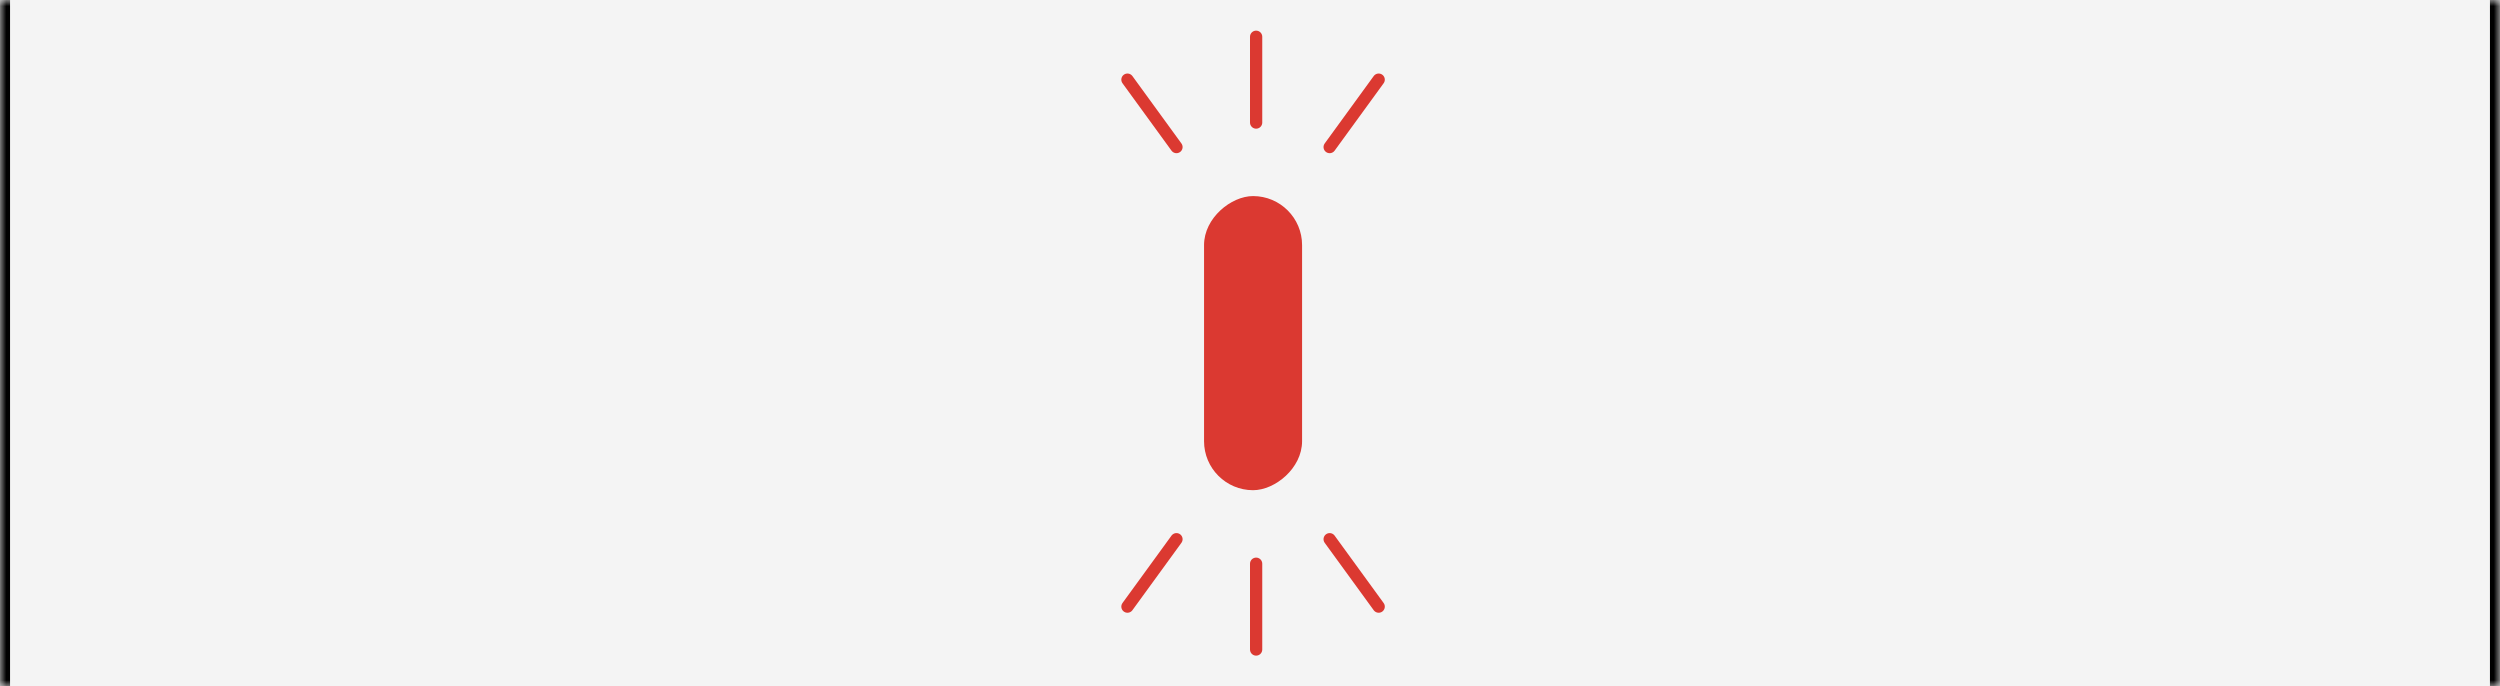<svg width="204" height="56" viewBox="0 0 204 56" fill="none" xmlns="http://www.w3.org/2000/svg">
<mask id="path-1-inside-1_14331_122024" fill="white">
<path d="M0 0H204V56H0V0Z"/>
</mask>
<path d="M0 0H204V56H0V0Z" fill="#F4F4F4"/>
<path d="M203.18 0V56H204.82V0H203.18ZM0.82 56V0H-0.82V56H0.82Z" fill="black" mask="url(#path-1-inside-1_14331_122024)"/>
<path d="M112.5 49.5L108.5 44" stroke="#DB3931" stroke-linecap="round"/>
<path d="M92 49.5L96 44" stroke="#DB3931" stroke-linecap="round"/>
<path d="M102.5 53L102.5 46" stroke="#DB3931" stroke-linecap="round"/>
<rect x="98.25" y="40" width="24" height="8" rx="4" transform="rotate(-90 98.25 40)" fill="#DB3931"/>
<path d="M112.5 6.5L108.5 12" stroke="#DB3931" stroke-linecap="round"/>
<path d="M92 6.5L96 12" stroke="#DB3931" stroke-linecap="round"/>
<path d="M102.5 3L102.5 10" stroke="#DB3931" stroke-linecap="round"/>
</svg>
